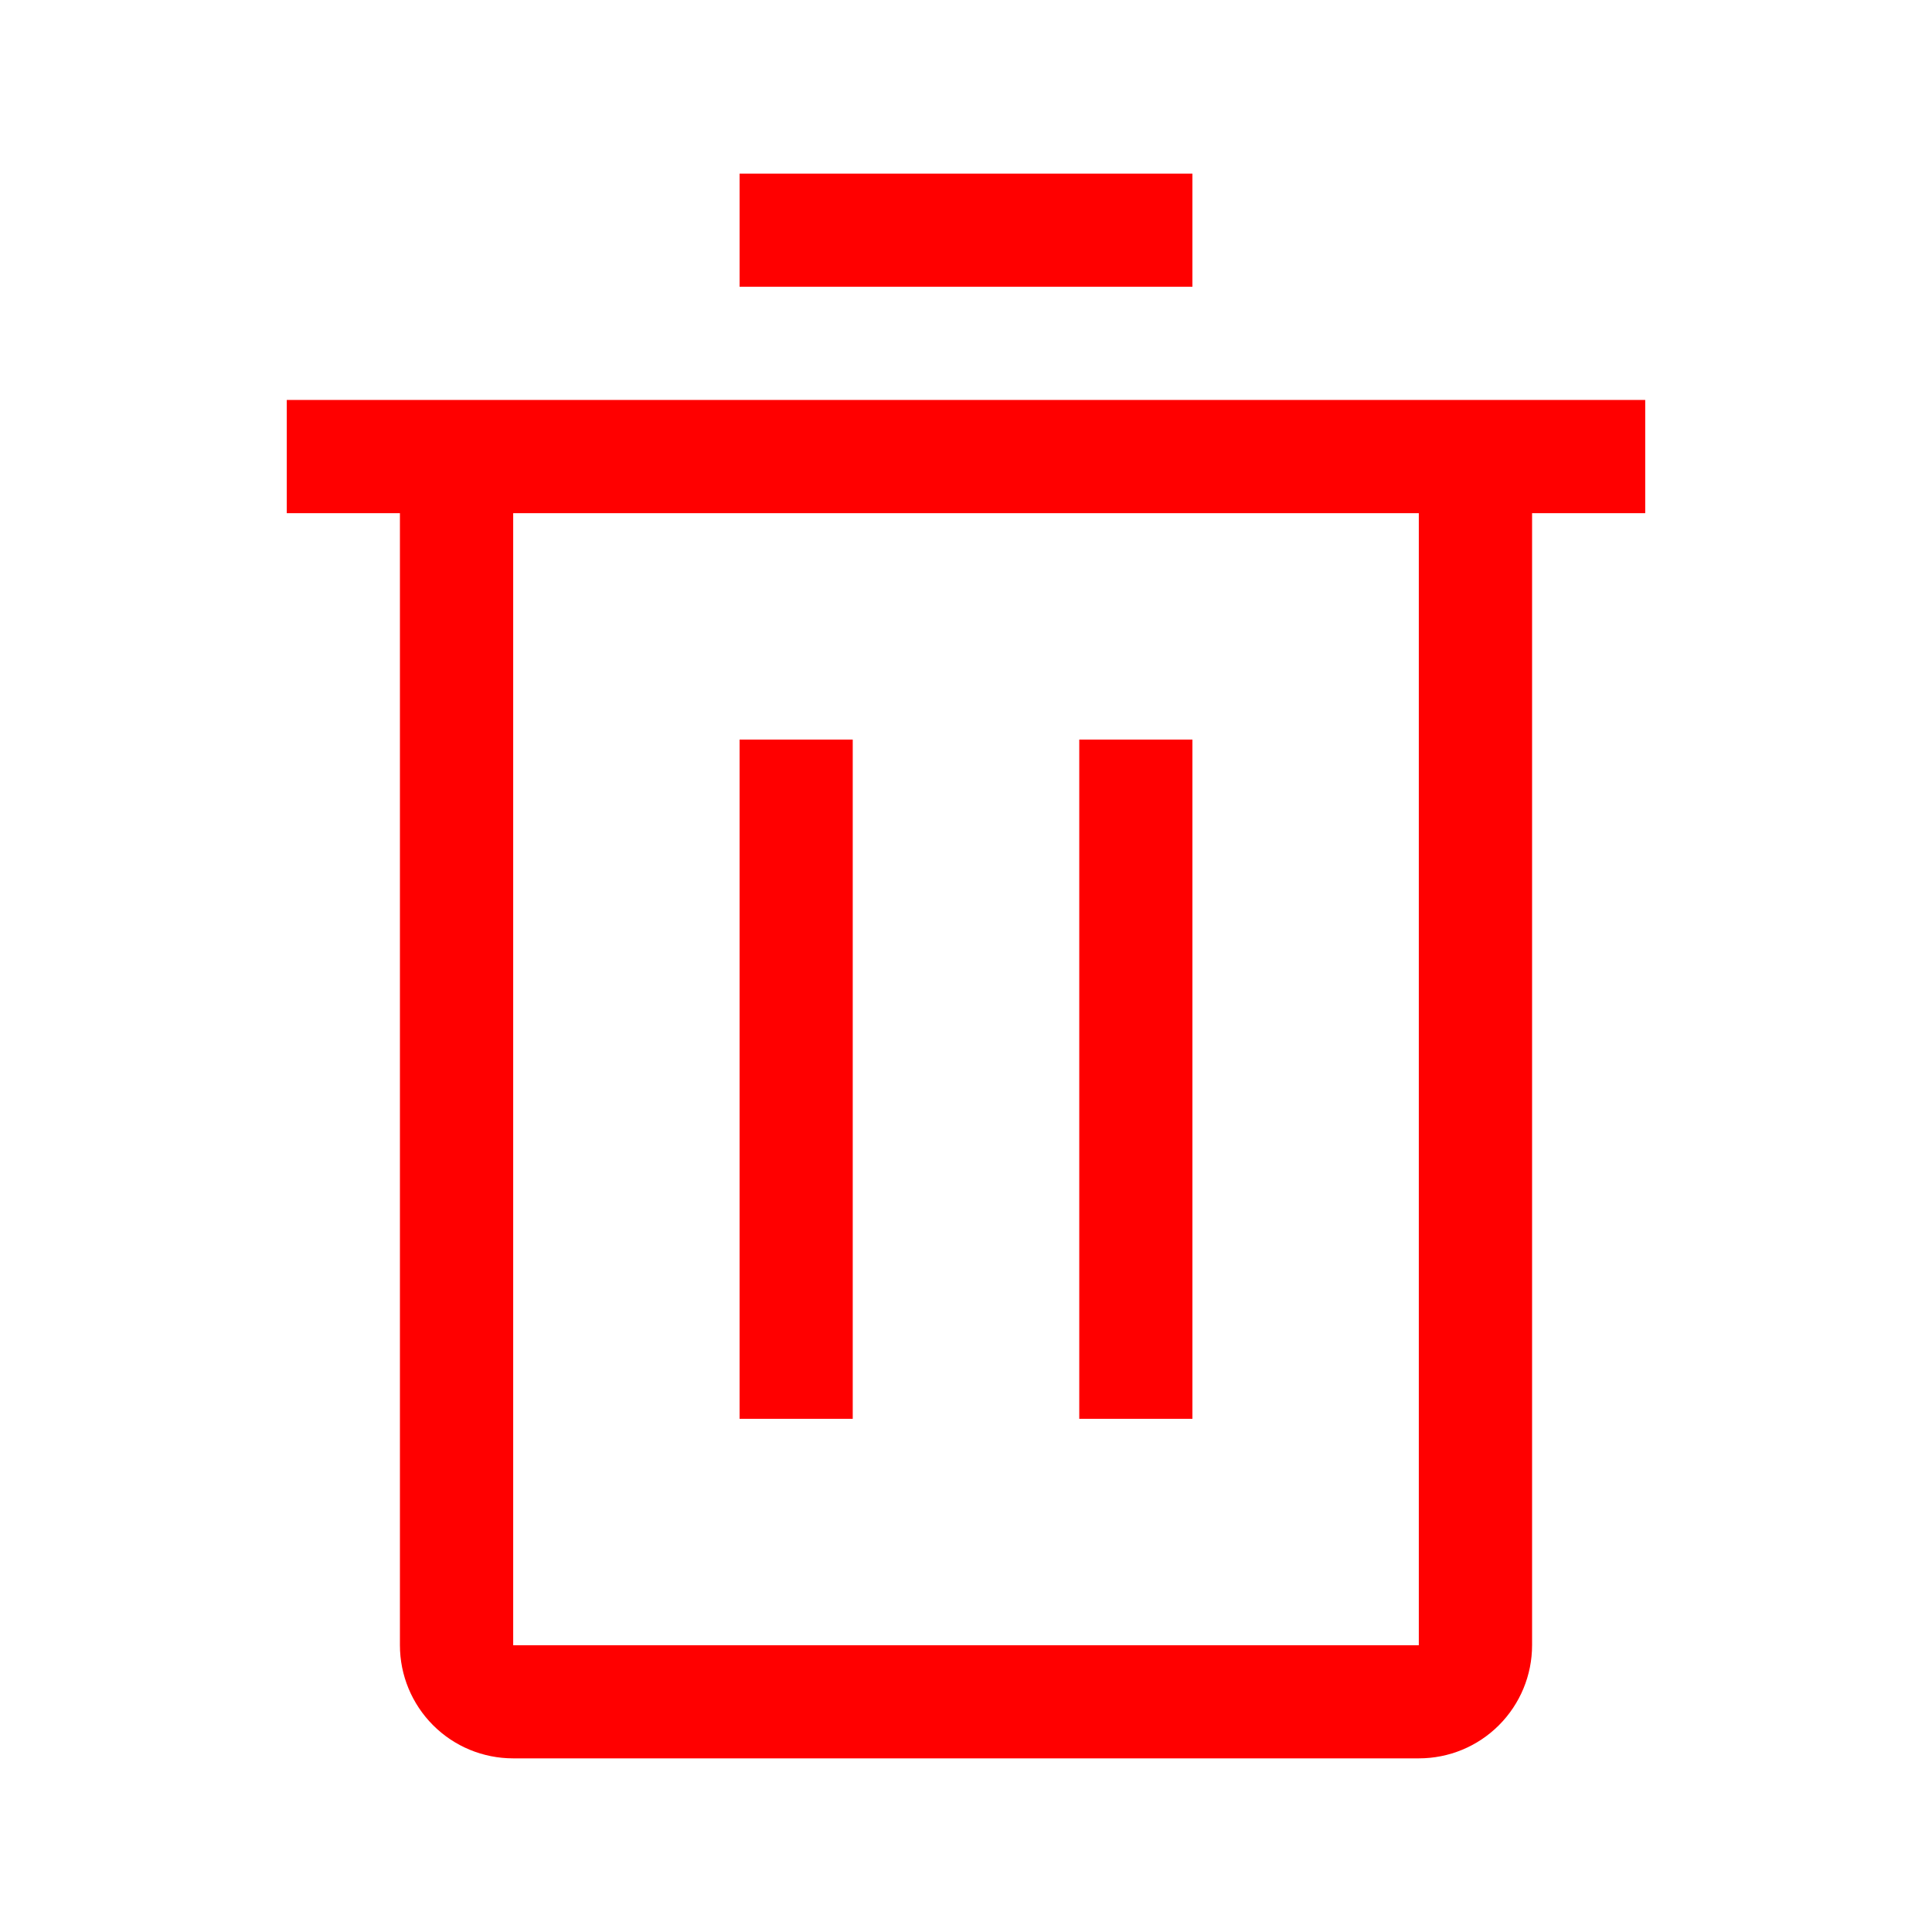 <svg width="16" height="16" viewBox="0 0 16 16" fill="none" xmlns="http://www.w3.org/2000/svg">
<path d="M6.125 6.125H7.062V11.75H6.125V6.125ZM8.938 6.125H9.875V11.75H8.938V6.125Z" fill="#FF0000"/>
<path d="M2.375 3.312V4.25H3.312V13.625C3.312 13.874 3.411 14.112 3.587 14.288C3.763 14.464 4.001 14.562 4.25 14.562H11.75C11.999 14.562 12.237 14.464 12.413 14.288C12.589 14.112 12.688 13.874 12.688 13.625V4.25H13.625V3.312H2.375ZM4.25 13.625V4.25H11.75V13.625H4.25ZM6.125 1.438H9.875V2.375H6.125V1.438Z" fill="#FF0000"/>
</svg>
